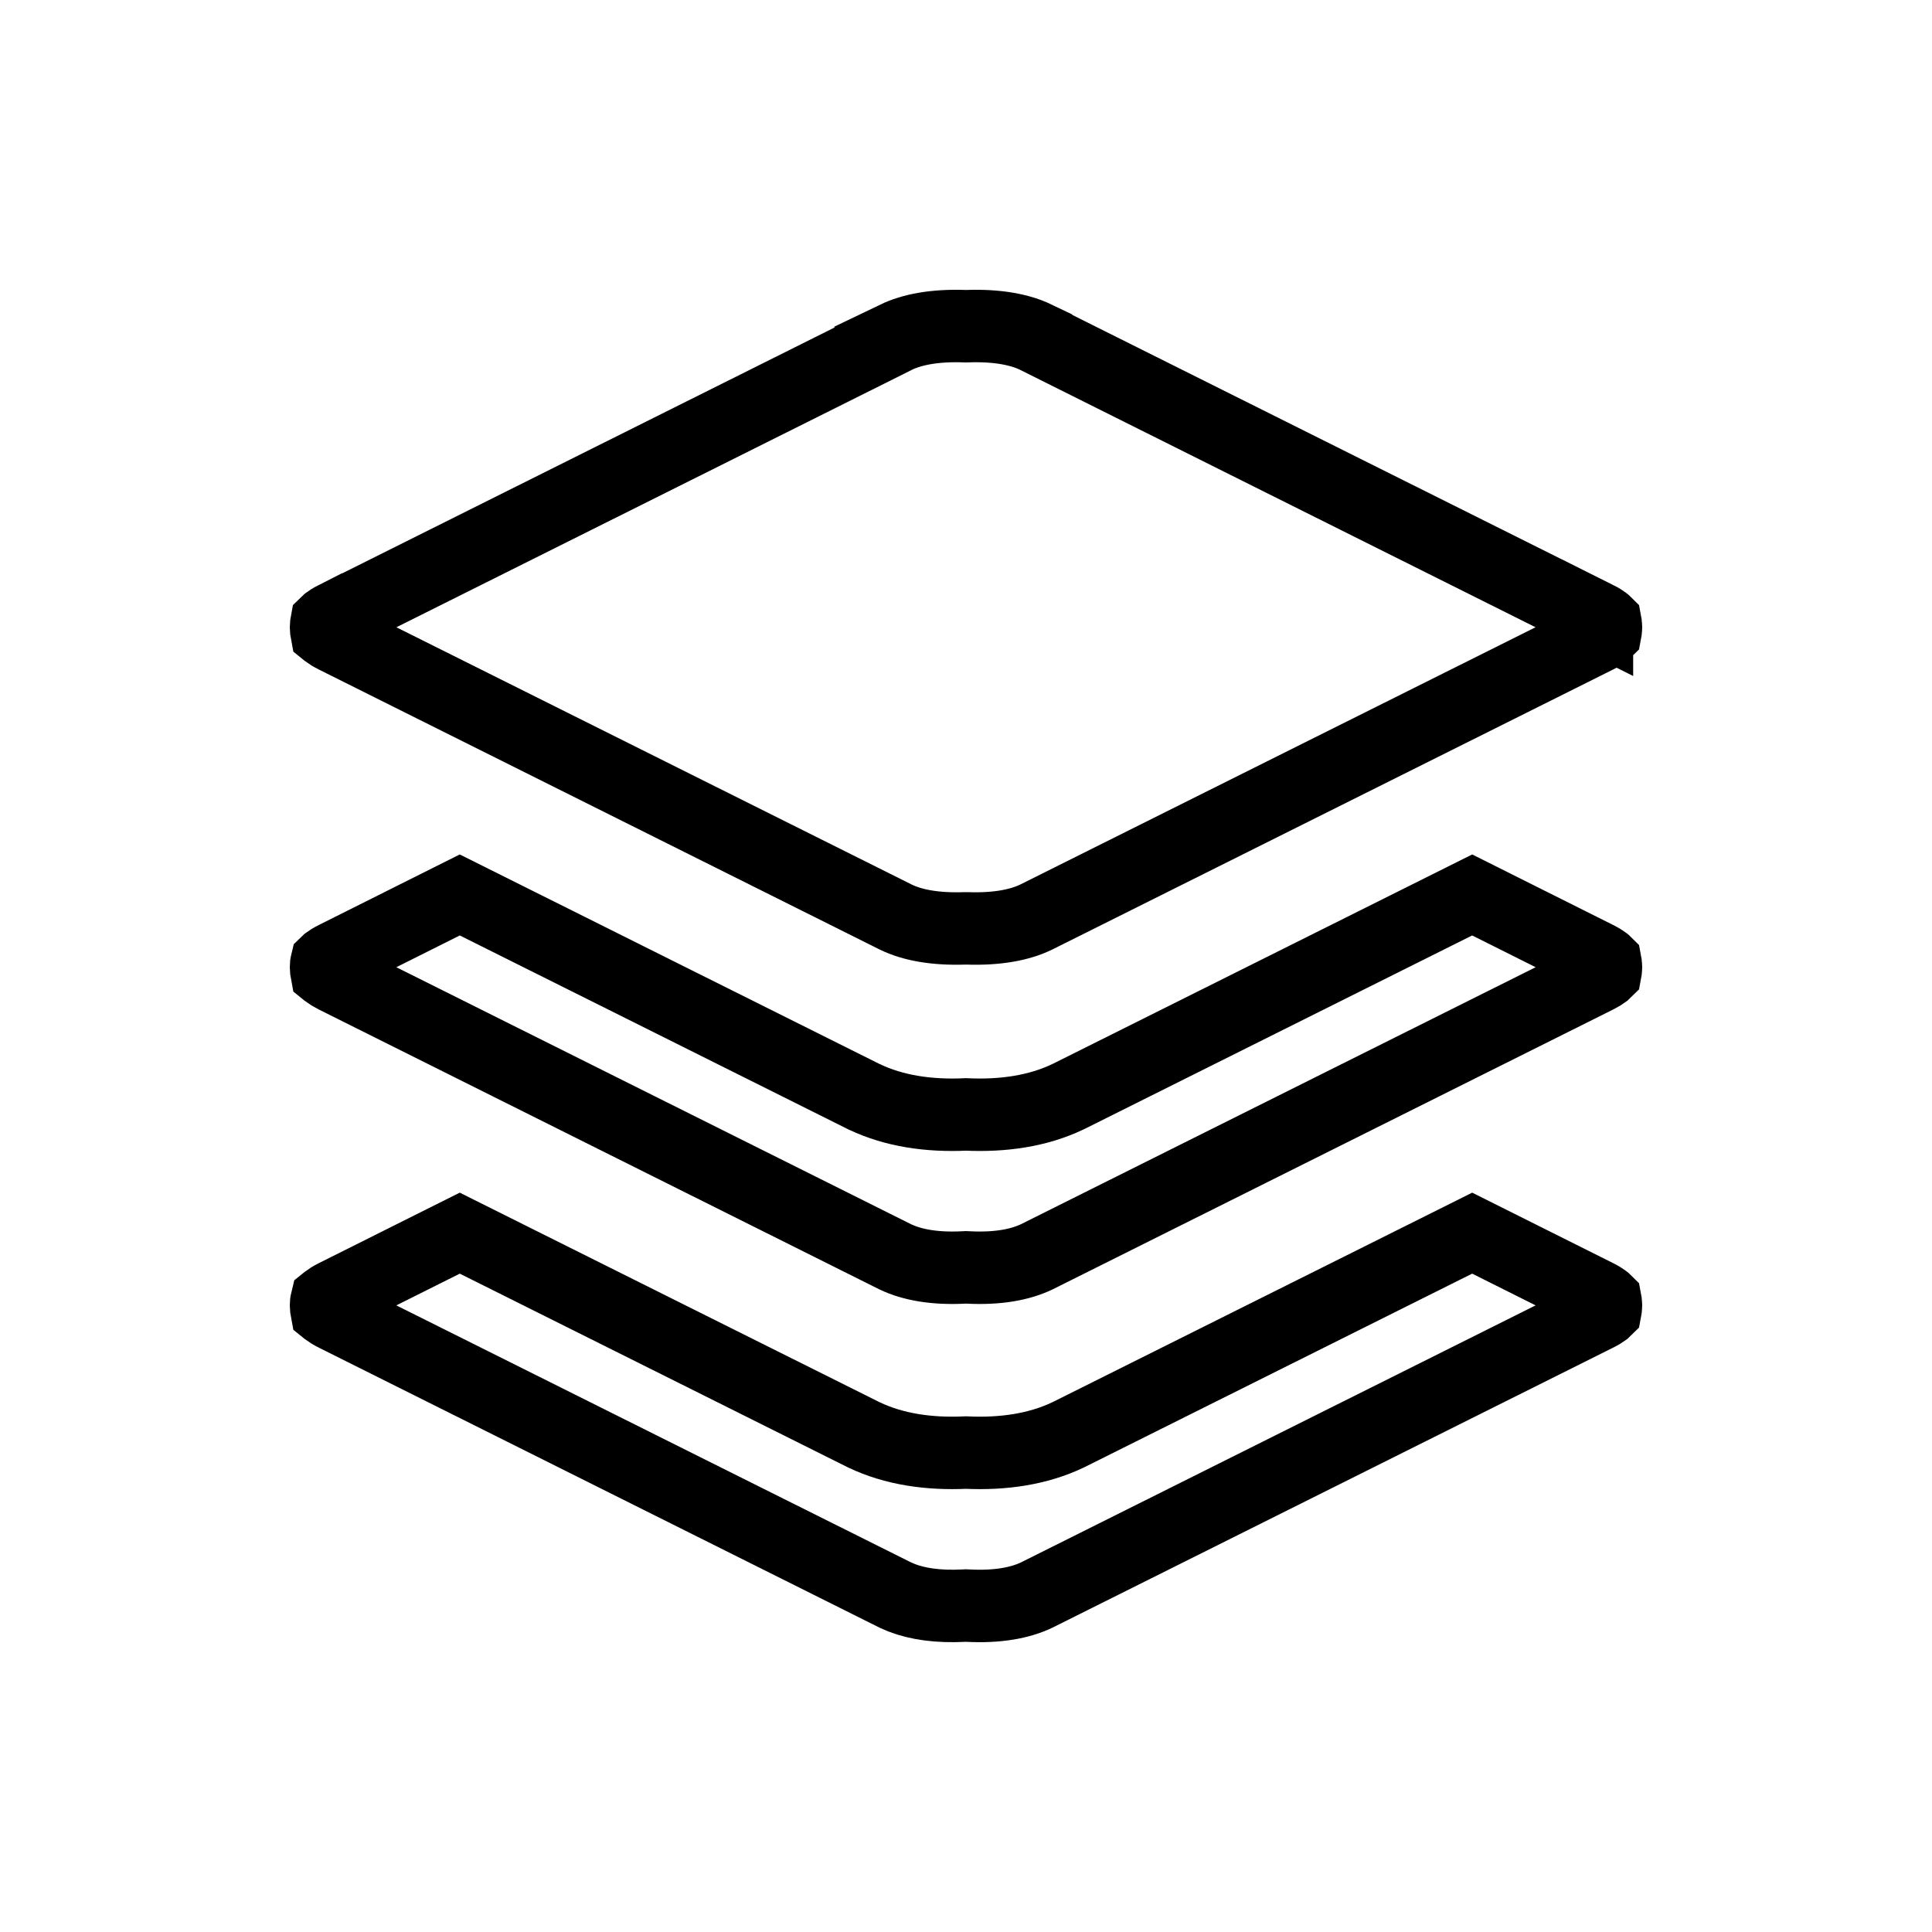 <svg xmlns="http://www.w3.org/2000/svg" fill="none" viewBox="0 0 40 40" height="40" width="40">
<path stroke-width="1.5" stroke="black" d="M33.062 26.822C33.14 26.861 33.191 26.895 33.223 26.919C33.23 26.924 33.236 26.93 33.24 26.934C33.243 26.95 33.25 26.98 33.25 27.027C33.25 27.074 33.243 27.104 33.24 27.12C33.236 27.124 33.23 27.13 33.223 27.136C33.191 27.16 33.139 27.193 33.062 27.231L21.465 33.023C21.121 33.187 20.657 33.275 20.039 33.243L20 33.241L19.961 33.243C19.42 33.271 18.998 33.207 18.67 33.081L18.535 33.023L6.937 27.231H6.938C6.86 27.193 6.809 27.16 6.777 27.136C6.77 27.13 6.764 27.124 6.759 27.12C6.756 27.104 6.75 27.074 6.75 27.027C6.75 26.98 6.755 26.95 6.759 26.934C6.764 26.93 6.77 26.925 6.777 26.919C6.809 26.895 6.86 26.861 6.938 26.822L9.519 25.531L17.879 29.704L17.885 29.707L17.892 29.71C18.509 30.003 19.223 30.11 20 30.074C20.777 30.11 21.491 30.003 22.108 29.71L22.115 29.707L22.121 29.704L30.48 25.531L33.062 26.822ZM33.062 19.821C33.14 19.86 33.191 19.893 33.223 19.917C33.23 19.922 33.236 19.928 33.24 19.932C33.243 19.948 33.25 19.978 33.25 20.025C33.25 20.072 33.243 20.102 33.24 20.118C33.236 20.122 33.23 20.128 33.223 20.134C33.191 20.158 33.14 20.191 33.063 20.23L21.465 26.021C21.121 26.185 20.657 26.273 20.039 26.241L20 26.239L19.961 26.241C19.343 26.273 18.879 26.185 18.535 26.021L6.937 20.23C6.86 20.191 6.809 20.158 6.777 20.134C6.77 20.128 6.764 20.122 6.759 20.118C6.756 20.102 6.75 20.072 6.75 20.025C6.75 19.978 6.755 19.948 6.759 19.932C6.763 19.928 6.77 19.923 6.777 19.917C6.809 19.893 6.86 19.86 6.938 19.821L9.519 18.529L17.879 22.702L17.885 22.705L17.892 22.708C18.509 23.002 19.223 23.109 20 23.073C20.777 23.109 21.491 23.002 22.108 22.708L22.115 22.705L22.121 22.702L30.48 18.529L33.062 19.821ZM20.025 6.753C20.658 6.731 21.12 6.824 21.451 6.983V6.984L33.063 12.783V12.782C33.141 12.821 33.191 12.855 33.223 12.879C33.23 12.884 33.236 12.89 33.24 12.894C33.243 12.91 33.25 12.94 33.25 12.987C33.25 13.034 33.243 13.064 33.24 13.08C33.236 13.084 33.23 13.09 33.223 13.096C33.191 13.12 33.139 13.153 33.062 13.191L21.449 18.989C21.118 19.148 20.657 19.242 20.025 19.221H19.975C19.343 19.242 18.881 19.149 18.55 18.989L6.937 13.191H6.938C6.861 13.153 6.809 13.12 6.777 13.096C6.77 13.09 6.764 13.084 6.759 13.08C6.756 13.064 6.75 13.034 6.75 12.987C6.75 12.94 6.756 12.91 6.759 12.894C6.764 12.889 6.77 12.885 6.777 12.879C6.809 12.855 6.859 12.821 6.936 12.782L6.937 12.783L18.549 6.984L18.548 6.983C18.879 6.824 19.342 6.731 19.975 6.753L20 6.754L20.025 6.753Z"></path>
</svg>
